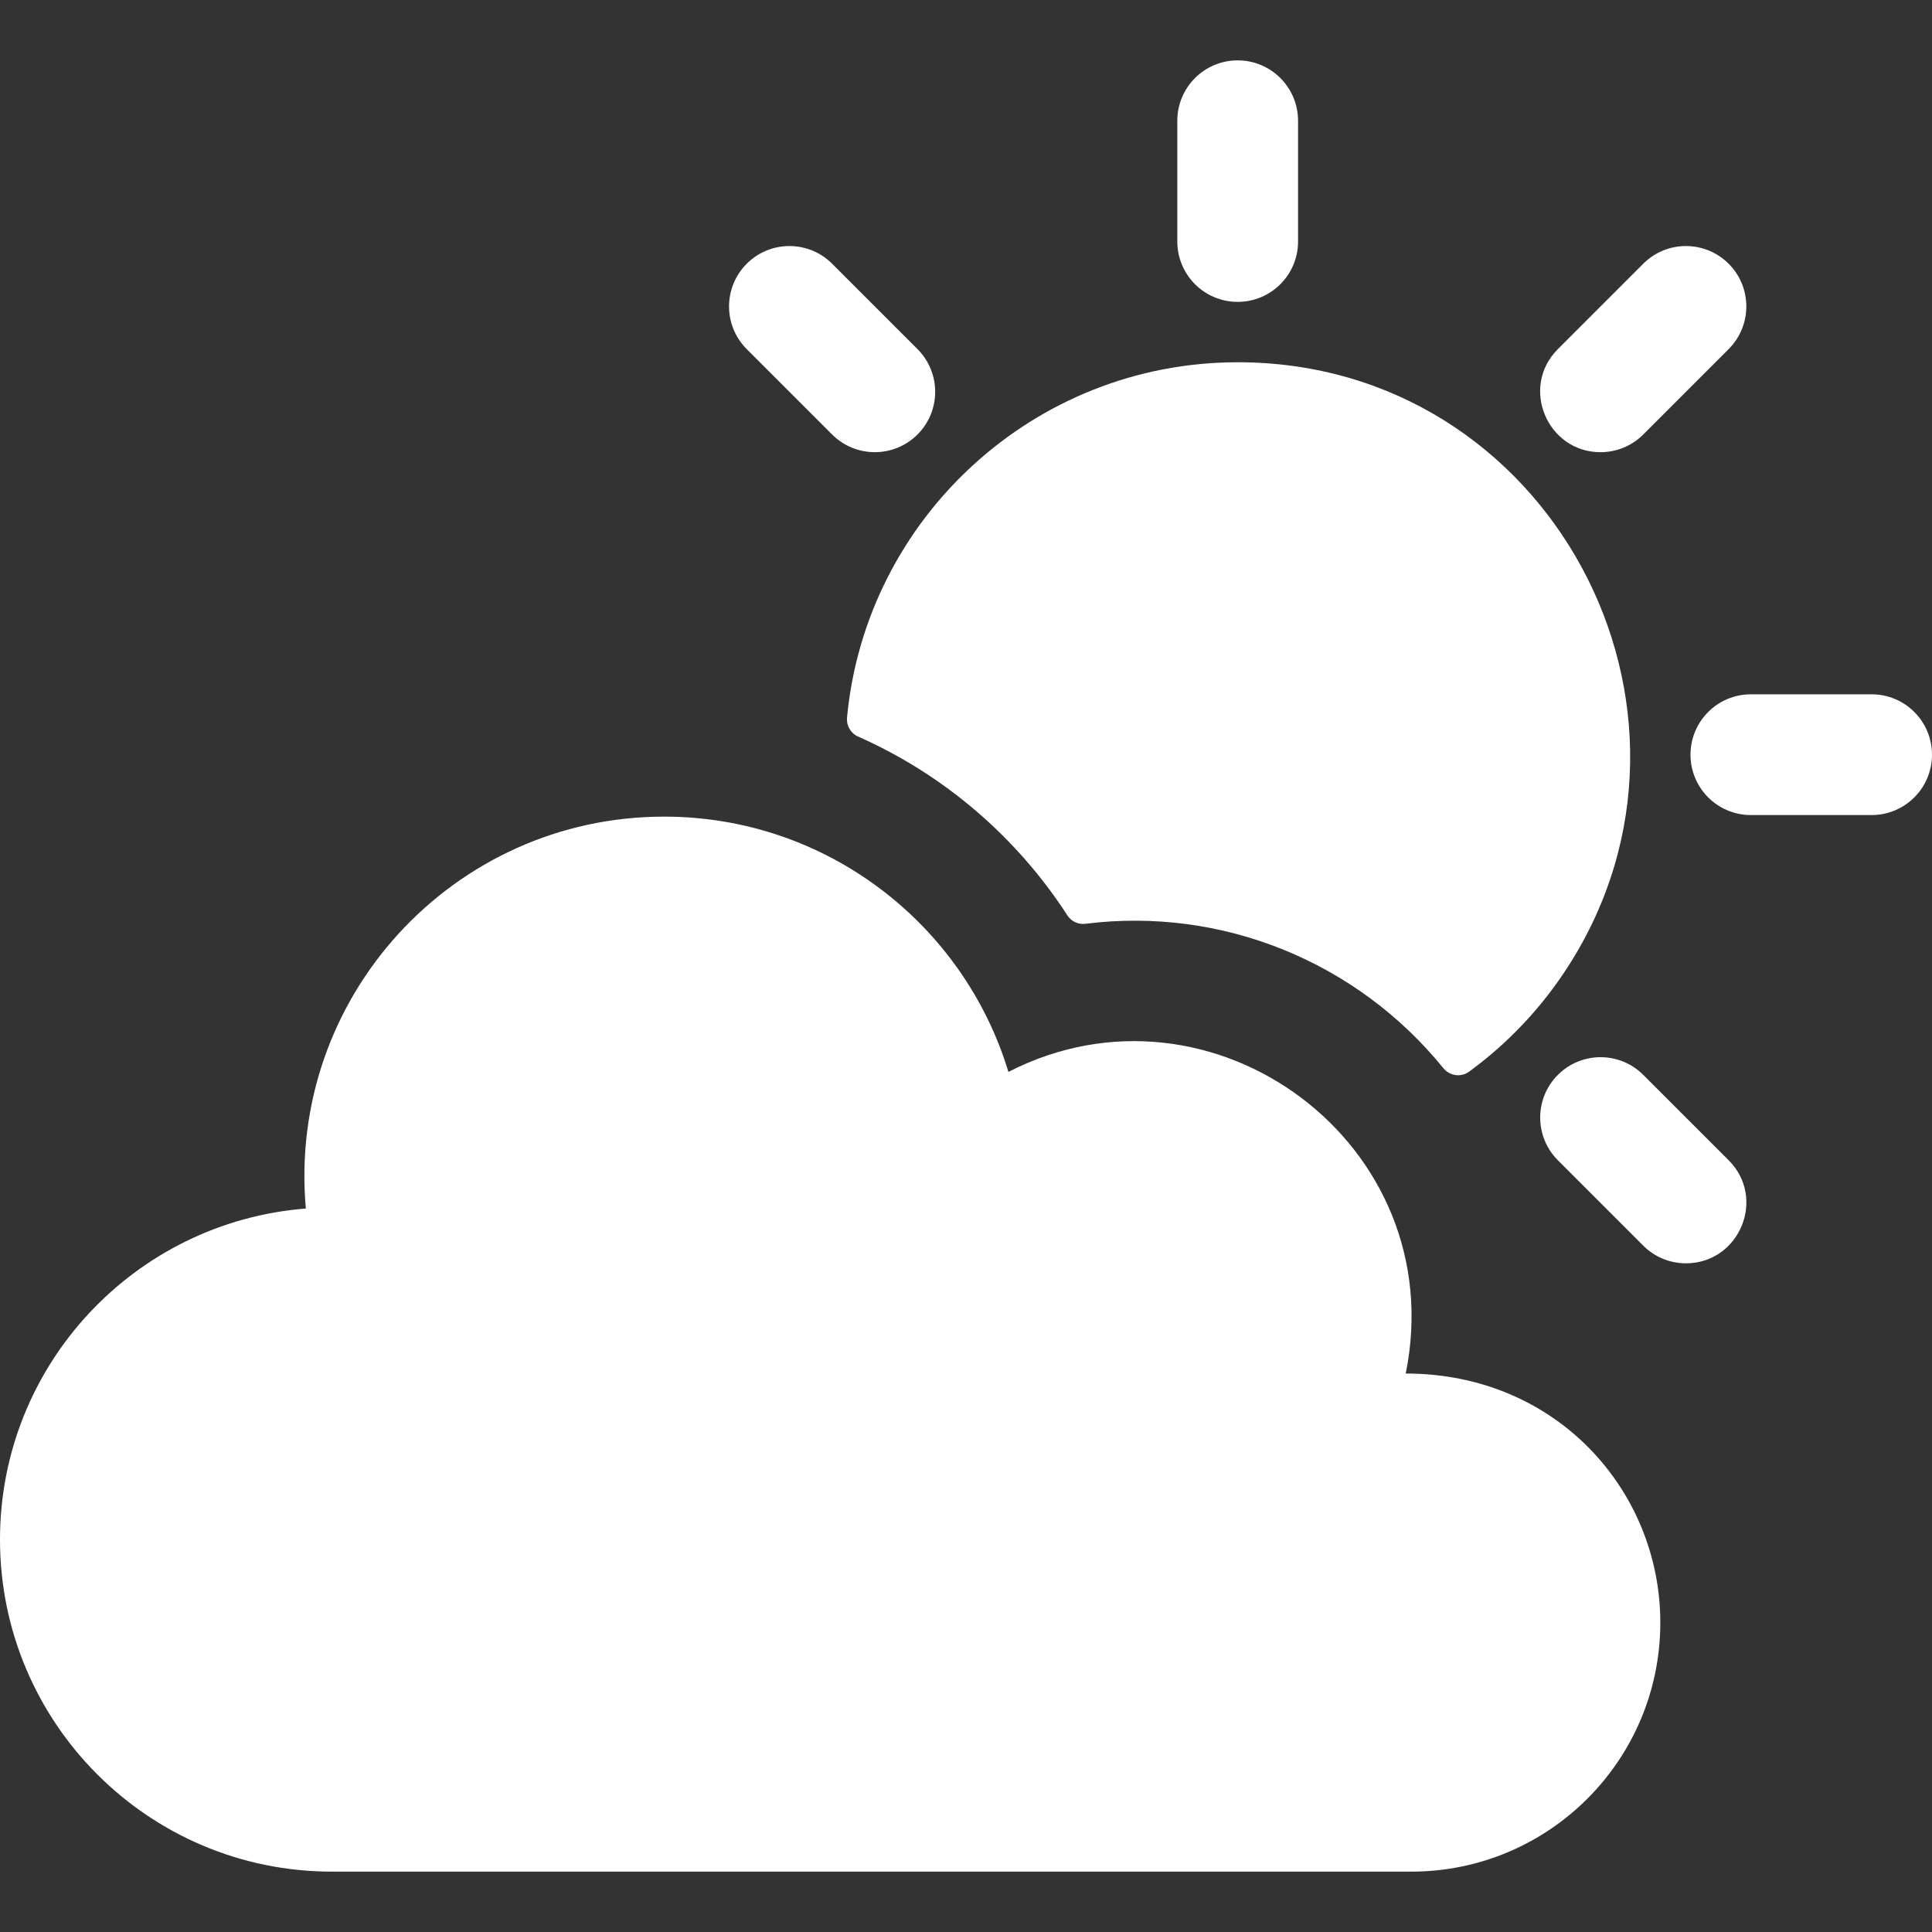 <svg width="93" height="93" viewBox="0 0 93 93" fill="none" xmlns="http://www.w3.org/2000/svg">
<rect x="0" y="0" width="93" height="93" fill="#333333" stroke="none"/>
<path d="M52.249 44.468C58.828 43.642 65.314 46.29 69.475 51.414C69.78 51.791 70.325 51.873 70.716 51.587C72.601 50.21 74.223 48.49 75.495 46.504C83.424 34.134 74.619 17.438 59.578 17.438C49.763 17.438 41.673 24.959 40.773 34.542C40.736 34.929 40.95 35.299 41.306 35.456C45.412 37.272 48.92 40.264 51.384 44.068C51.571 44.357 51.908 44.511 52.249 44.468Z" fill="white"/>
<path d="M59.578 14.531C61.183 14.531 62.484 13.23 62.484 11.625V5.812C62.484 4.208 61.183 2.906 59.578 2.906C57.973 2.906 56.672 4.208 56.672 5.812V11.625C56.672 13.23 57.973 14.531 59.578 14.531Z" fill="white"/>
<path d="M90.094 33.422H84.281C82.676 33.422 81.375 34.723 81.375 36.328C81.375 37.933 82.676 39.234 84.281 39.234H90.094C91.699 39.234 93 37.933 93 36.328C93 34.723 91.699 33.422 90.094 33.422Z" fill="white"/>
<path d="M79.101 51.741C77.966 50.606 76.126 50.606 74.991 51.741C73.856 52.876 73.856 54.716 74.991 55.851L79.101 59.961C79.668 60.528 80.412 60.812 81.156 60.812C83.722 60.812 85.047 57.687 83.211 55.851L79.101 51.741Z" fill="white"/>
<path d="M40.055 20.915C41.19 22.05 43.03 22.05 44.165 20.915C45.3 19.78 45.3 17.94 44.165 16.805L40.055 12.695C38.921 11.56 37.081 11.56 35.945 12.695C34.81 13.831 34.81 15.671 35.945 16.805L40.055 20.915Z" fill="white"/>
<path d="M77.046 21.767C77.79 21.767 78.533 21.483 79.101 20.915L83.211 16.805C84.346 15.67 84.346 13.83 83.211 12.695C82.076 11.56 80.236 11.56 79.101 12.695L74.991 16.805C73.155 18.642 74.48 21.767 77.046 21.767Z" fill="white"/>
<path d="M67.667 66.117C69.907 55.078 58.346 46.567 48.542 51.598C46.388 44.487 39.783 39.31 31.969 39.31C21.827 39.31 13.82 47.996 14.722 58.175C6.484 58.818 0 65.706 0 74.109C0 82.913 7.132 90.094 15.984 90.094H67.934C74.555 90.094 79.922 84.726 79.922 78.105C79.922 71.777 74.943 66.117 67.667 66.117Z" fill="white"/>
</svg>
